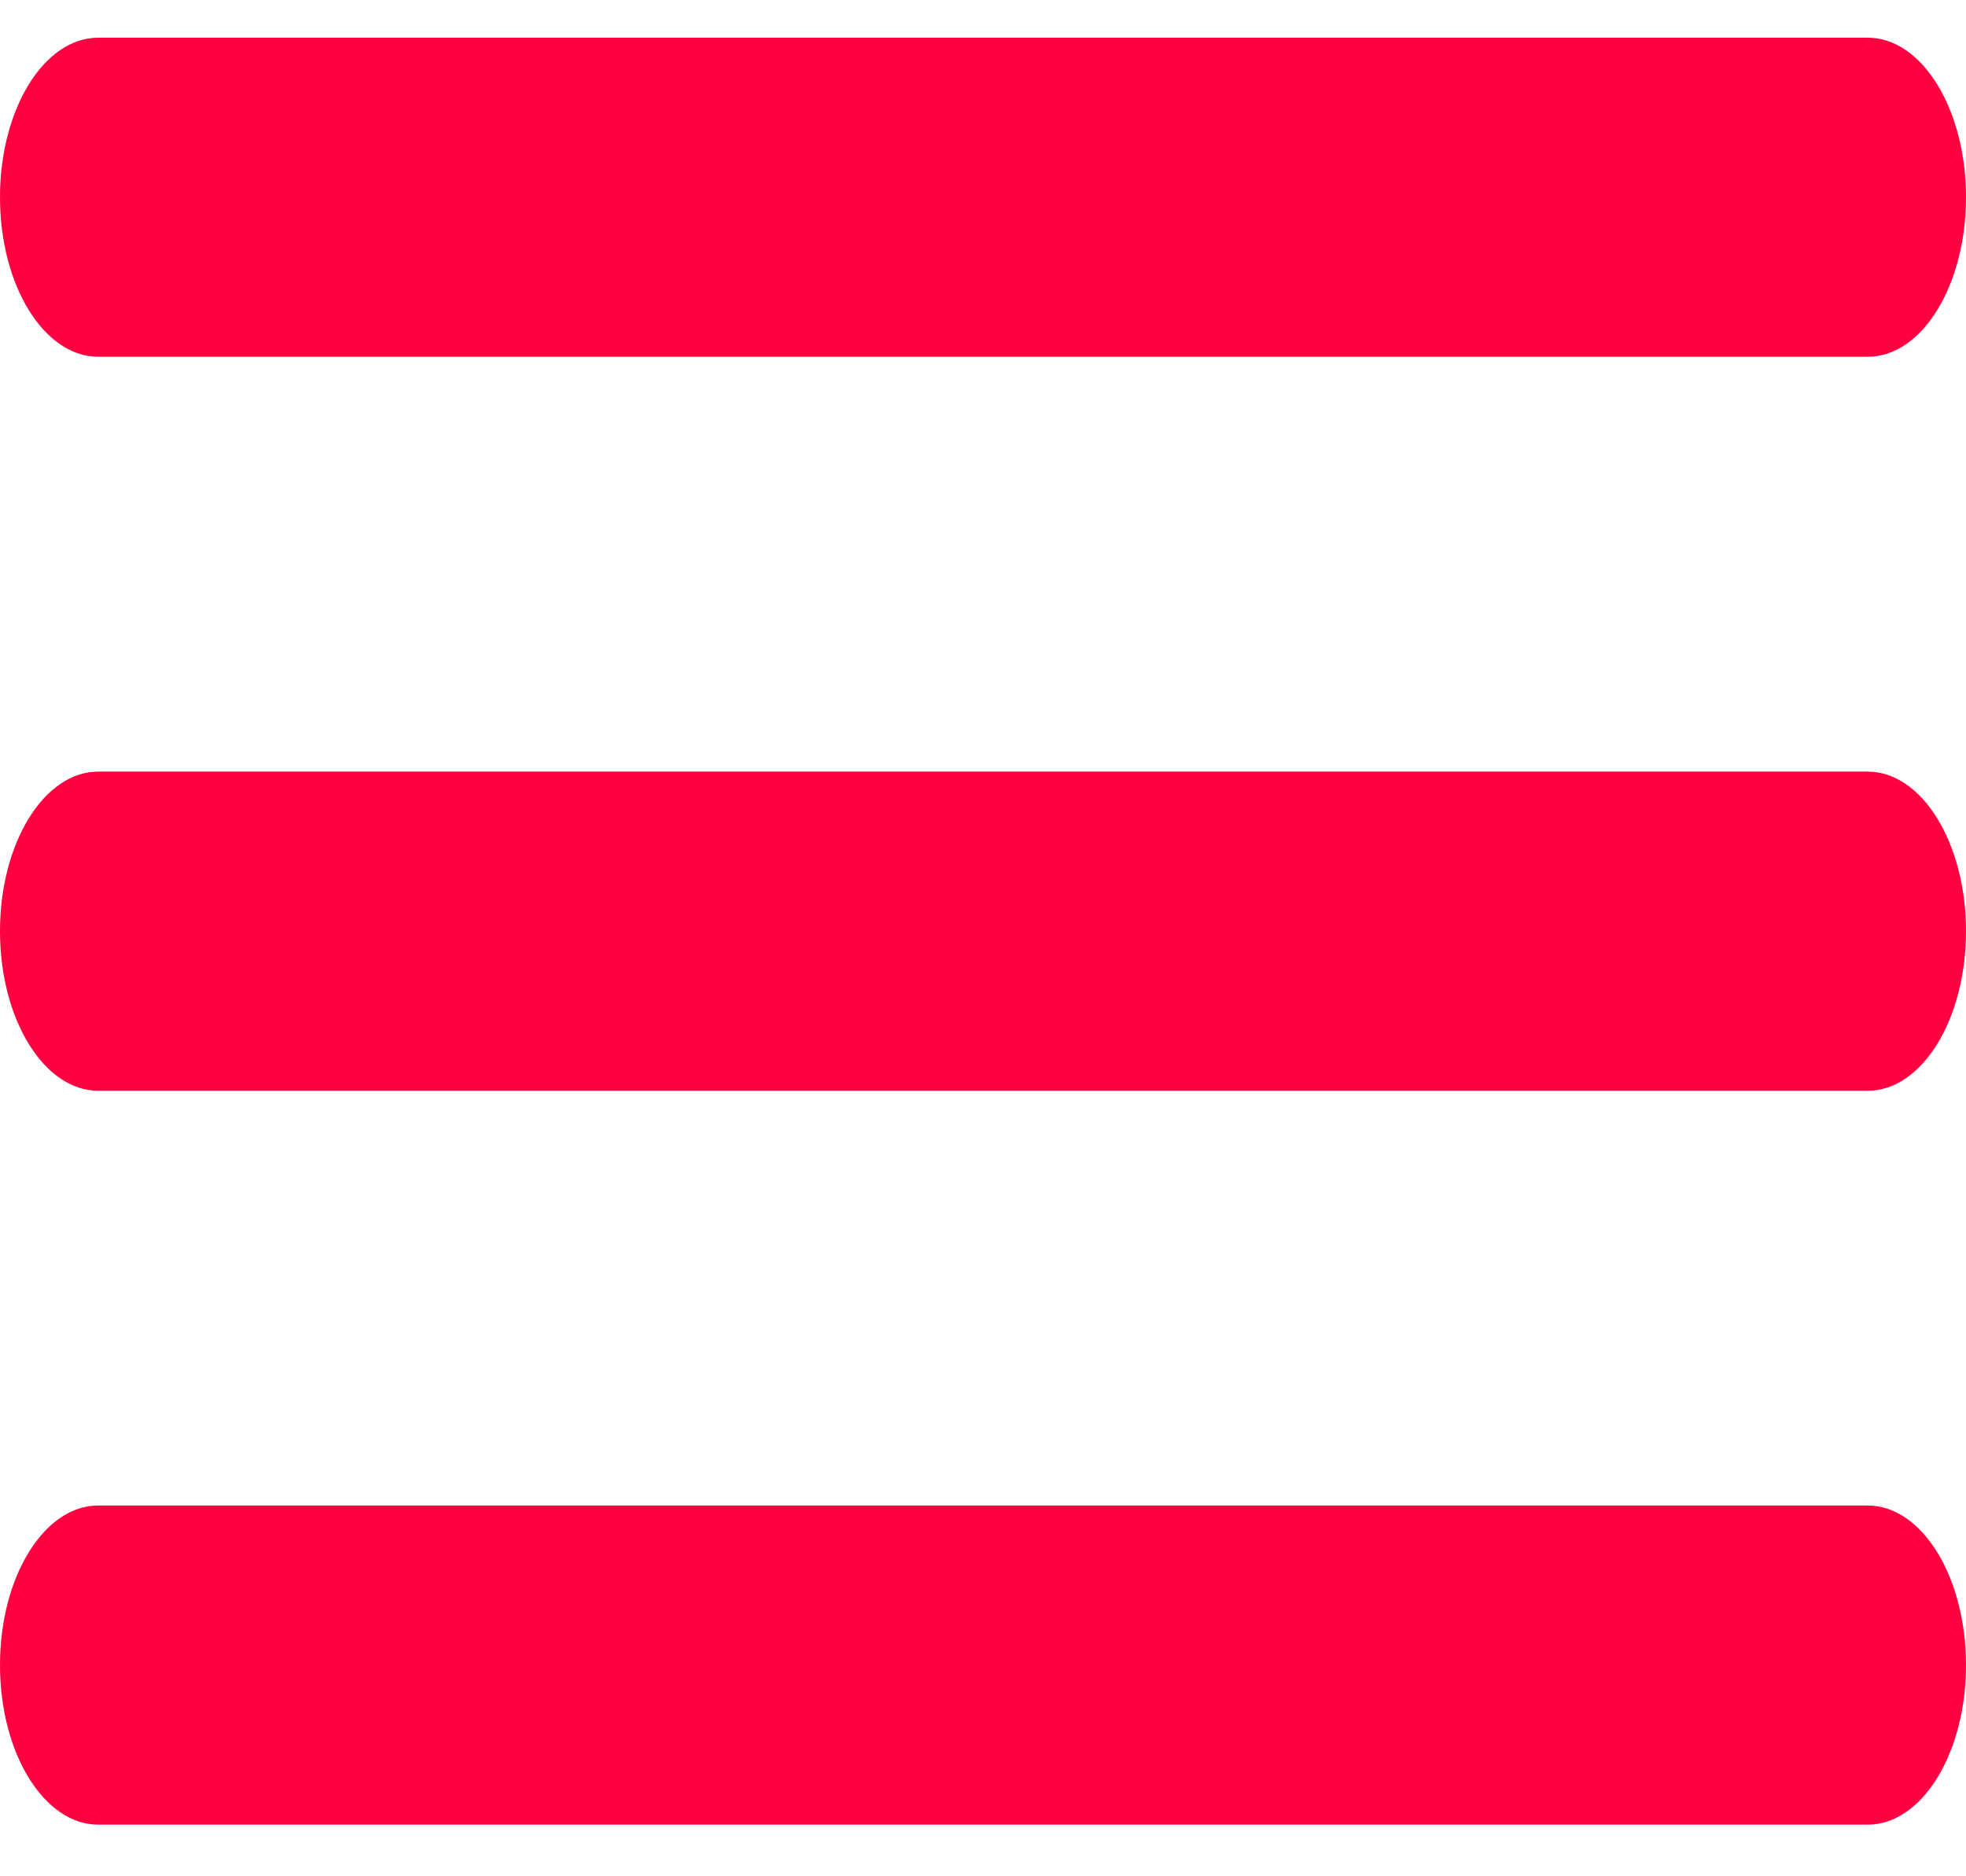 <svg width="22" height="21" viewBox="0 0 22 21" fill="none" xmlns="http://www.w3.org/2000/svg">
<path fill-rule="evenodd" clip-rule="evenodd" d="M0 2.208C0 1.221 0.492 0.422 1.1 0.422H20.9C21.508 0.422 22 1.221 22 2.208C22 3.194 21.508 3.993 20.9 3.993H1.1C0.492 3.993 0 3.194 0 2.208ZM0 10.422C0 9.436 0.492 8.636 1.1 8.636H20.9C21.508 8.636 22 9.436 22 10.422C22 11.408 21.508 12.208 20.9 12.208H1.1C0.492 12.208 0 11.408 0 10.422ZM0 18.636C0 17.65 0.492 16.85 1.1 16.85H20.9C21.508 16.85 22 17.65 22 18.636C22 19.622 21.508 20.422 20.9 20.422H1.1C0.492 20.422 0 19.622 0 18.636Z" fill="#FF0040"/>
</svg>

